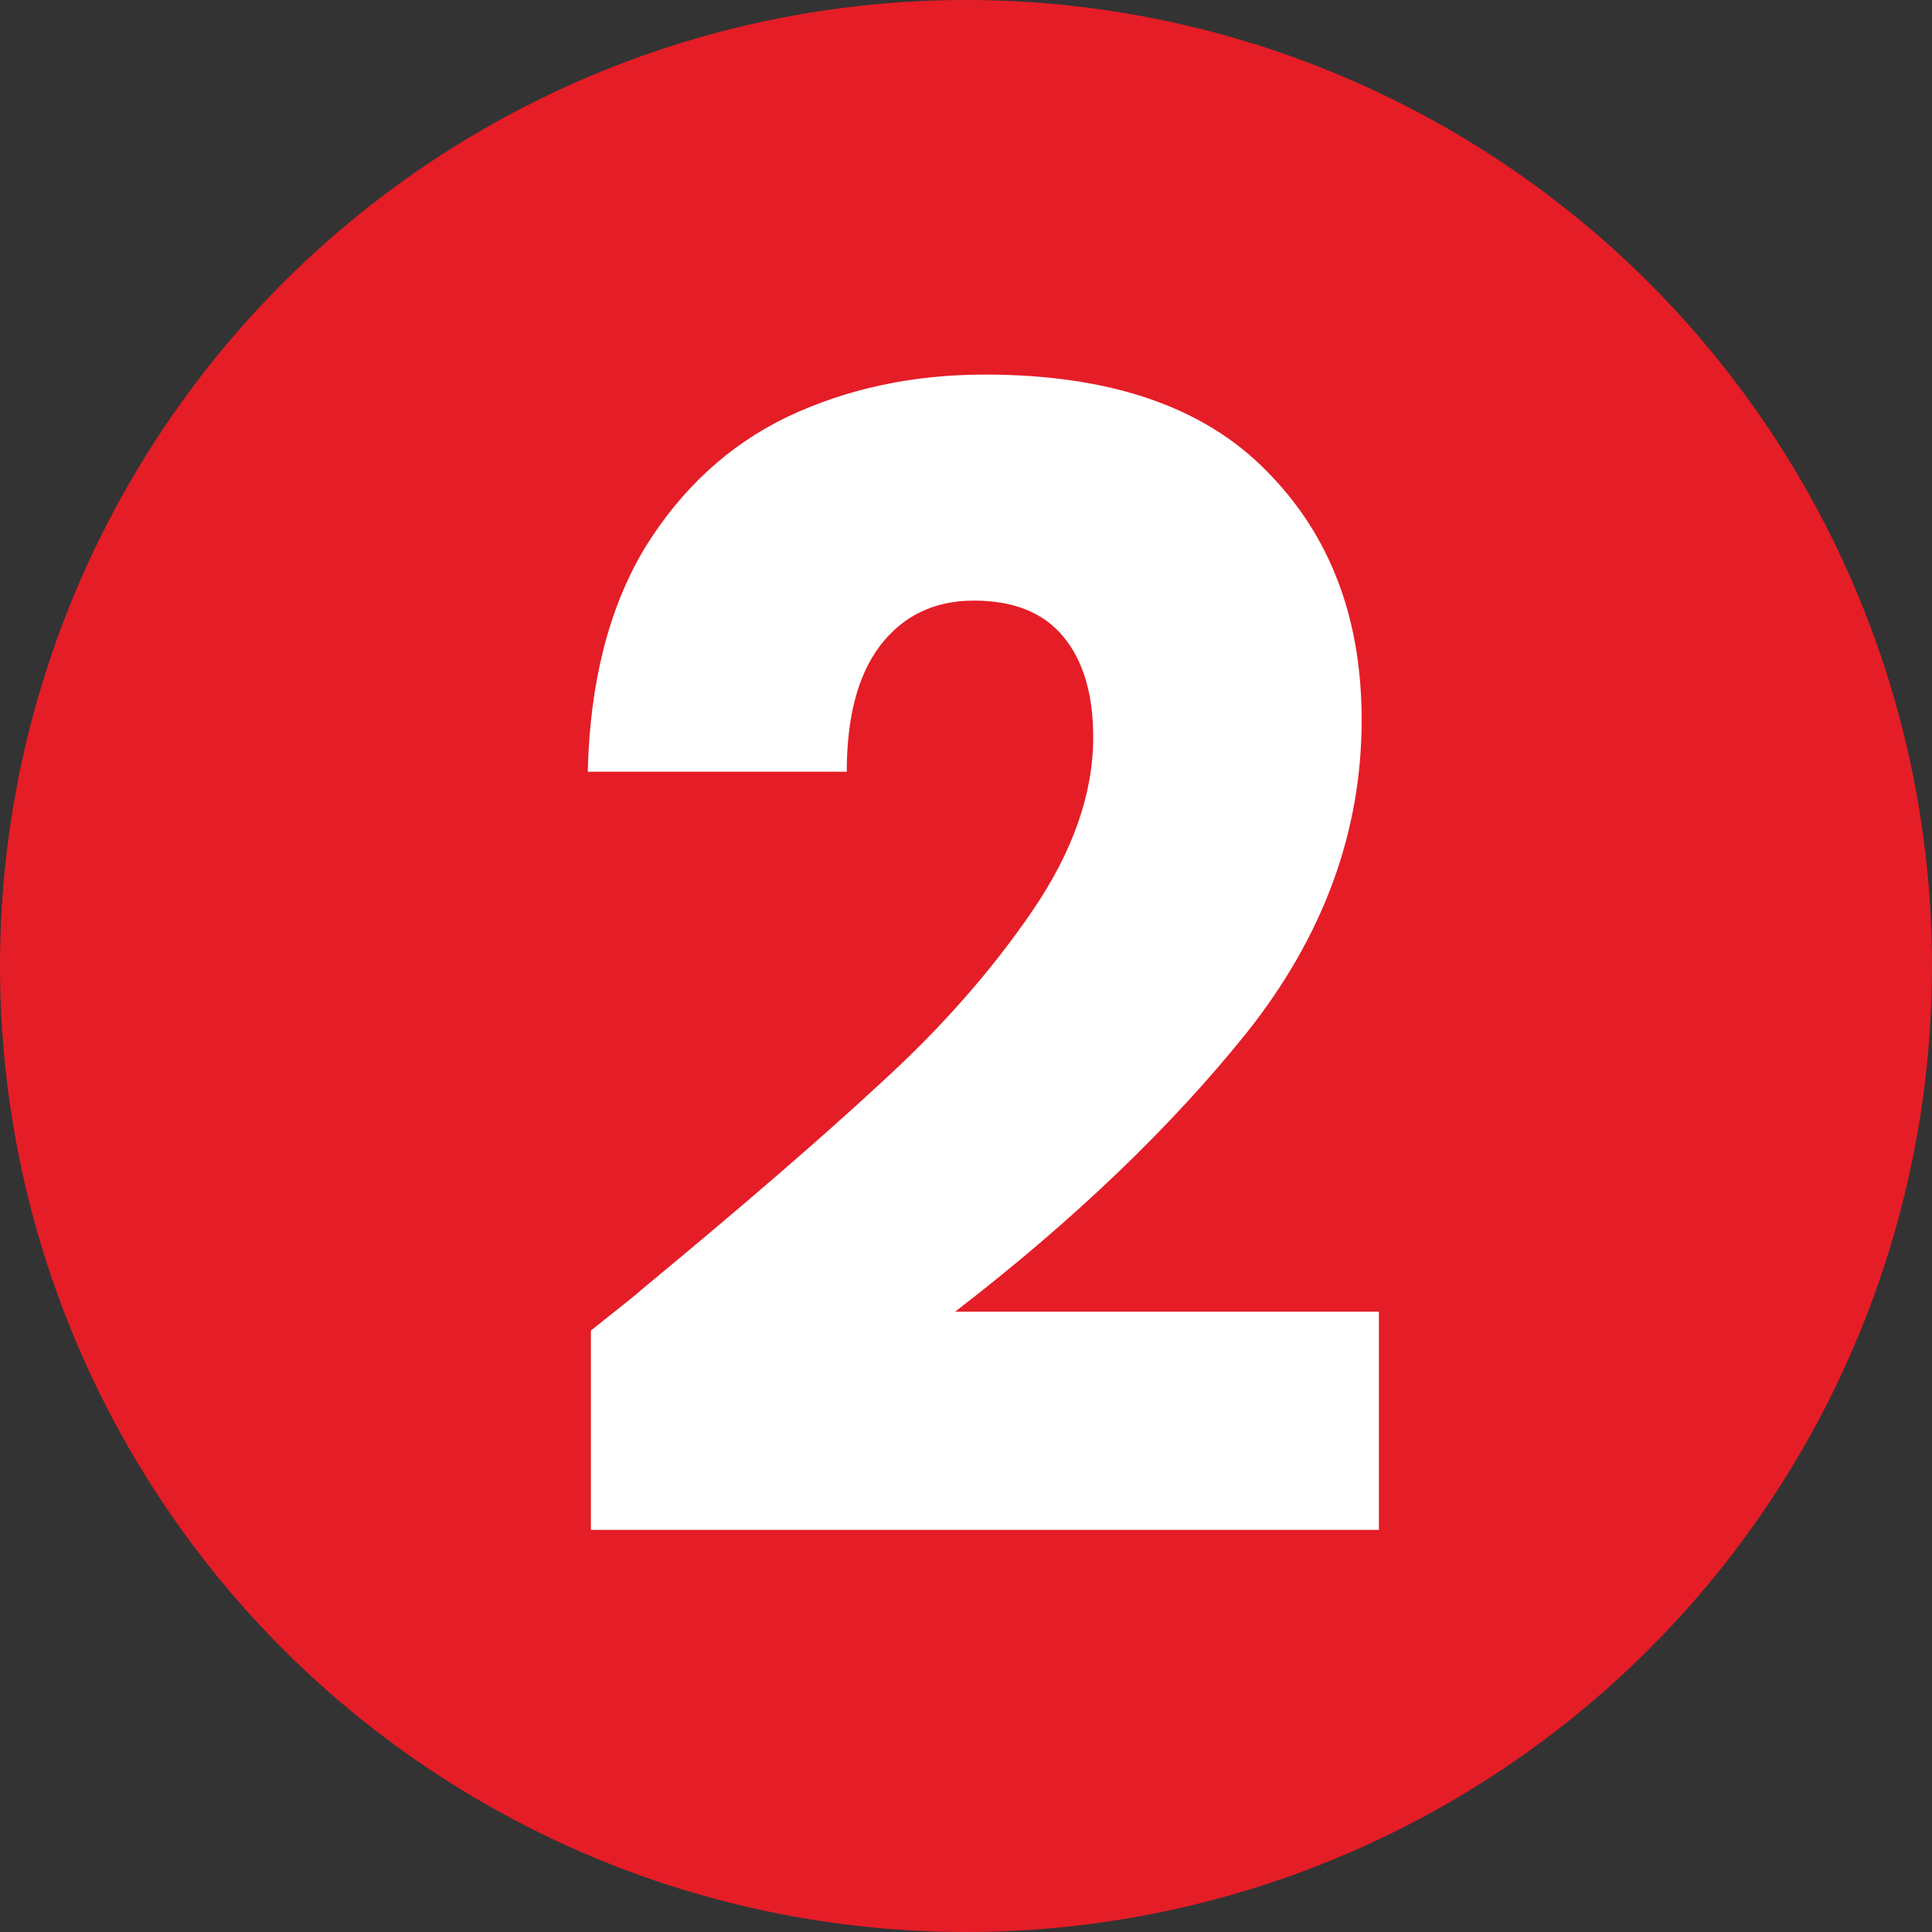 <svg xmlns="http://www.w3.org/2000/svg" fill="none" viewBox="0 0 80 80" height="80" width="80">
<rect x="0" y="0" width="80" height="80" fill="#333333" stroke="none"/>
<circle fill="#E51D27" r="40" cy="40" cx="40"></circle>
<path fill="white" d="M24.468 55.095C25.942 53.925 26.613 53.383 26.483 53.47C30.73 49.96 34.066 47.078 36.493 44.825C38.963 42.572 41.043 40.21 42.733 37.74C44.423 35.27 45.268 32.865 45.268 30.525C45.268 28.748 44.856 27.362 44.033 26.365C43.21 25.368 41.975 24.87 40.328 24.87C38.681 24.87 37.382 25.498 36.428 26.755C35.518 27.968 35.063 29.702 35.063 31.955H24.338C24.425 28.272 25.205 25.195 26.678 22.725C28.195 20.255 30.166 18.435 32.593 17.265C35.063 16.095 37.793 15.51 40.783 15.51C45.94 15.51 49.818 16.832 52.418 19.475C55.062 22.118 56.383 25.563 56.383 29.81C56.383 34.447 54.801 38.758 51.638 42.745C48.475 46.688 44.445 50.545 39.548 54.315H57.098V63.35H24.468V55.095Z"></path>
</svg>

